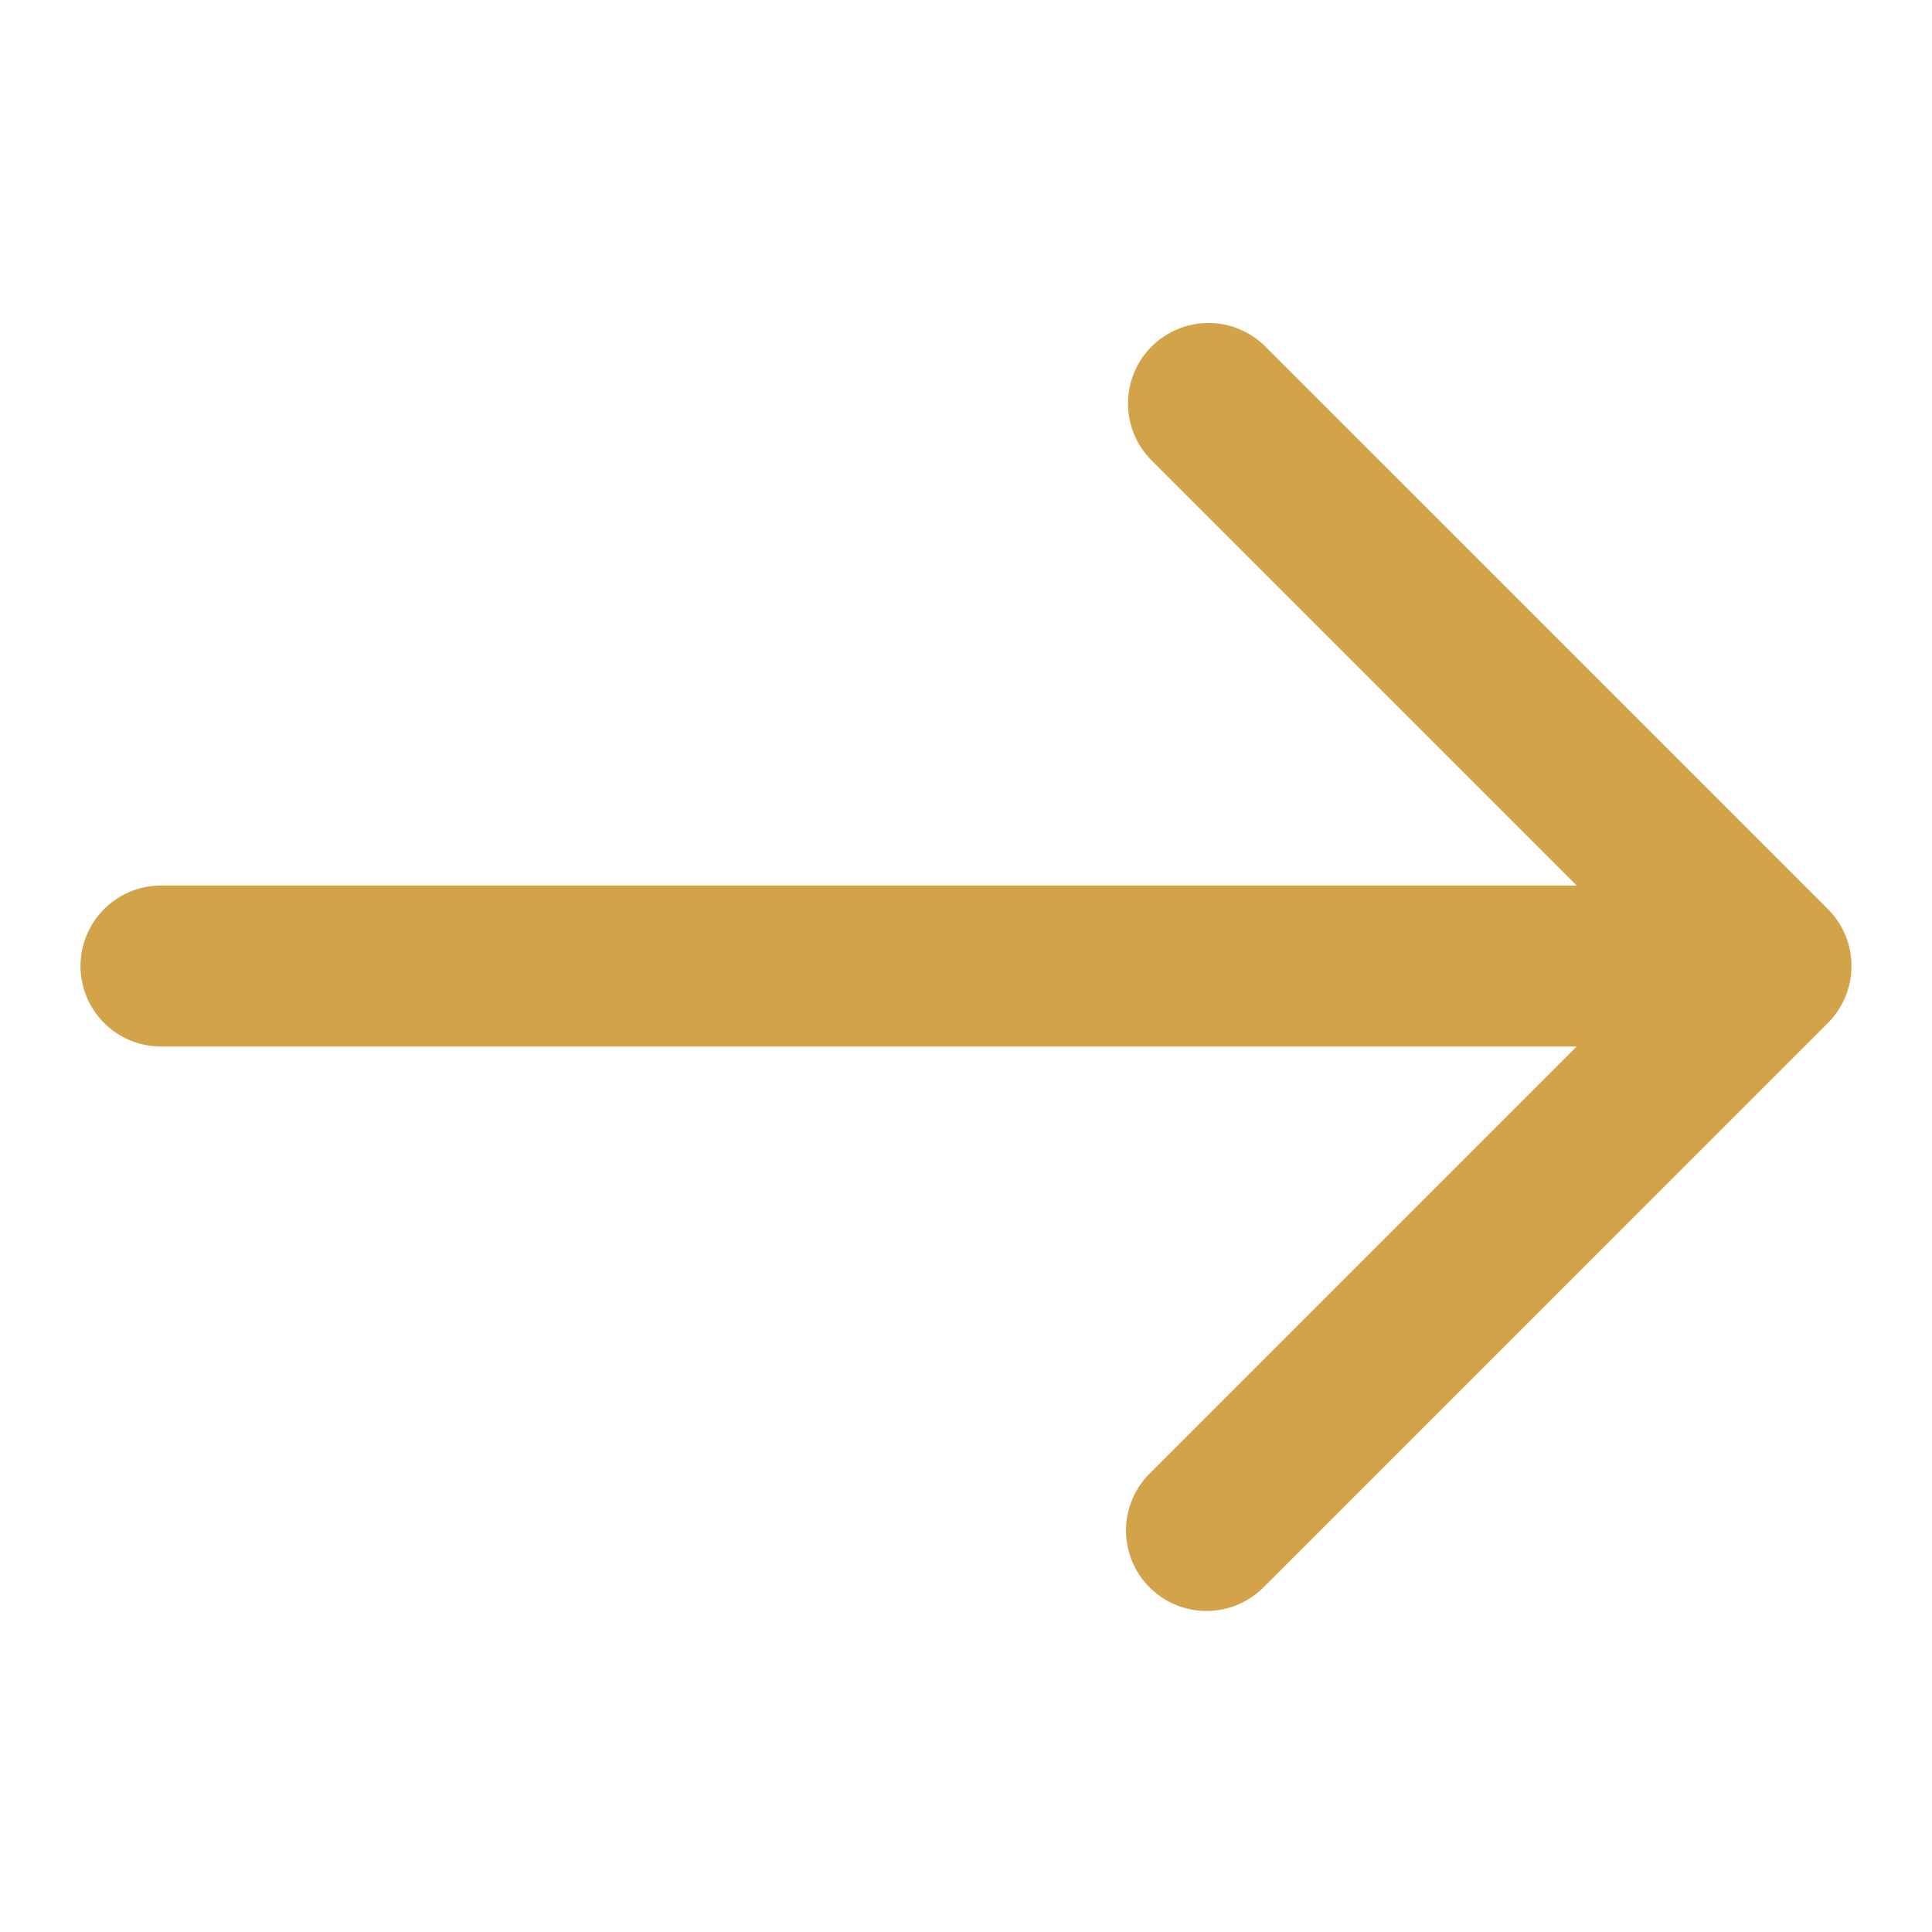 <svg width="149" height="149" viewBox="0 0 149 149" fill="none" xmlns="http://www.w3.org/2000/svg">
<path d="M140.973 70.111L97.514 26.653C96.344 25.522 94.775 24.896 93.147 24.91C91.52 24.924 89.963 25.578 88.811 26.729C87.66 27.88 87.007 29.437 86.993 31.064C86.979 32.692 87.605 34.261 88.736 35.431L121.597 68.292H12.417C10.77 68.292 9.191 68.946 8.027 70.111C6.863 71.275 6.208 72.854 6.208 74.501C6.208 76.147 6.863 77.726 8.027 78.891C9.191 80.055 10.77 80.709 12.417 80.709H121.597L88.736 113.57C88.143 114.142 87.67 114.827 87.345 115.585C87.019 116.342 86.848 117.157 86.841 117.981C86.834 118.806 86.991 119.623 87.303 120.386C87.615 121.149 88.076 121.842 88.659 122.425C89.242 123.008 89.935 123.469 90.698 123.781C91.461 124.093 92.278 124.25 93.103 124.243C93.927 124.236 94.742 124.065 95.499 123.739C96.257 123.414 96.942 122.941 97.514 122.348L140.973 78.89C142.137 77.726 142.791 76.147 142.791 74.501C142.791 72.854 142.137 71.275 140.973 70.111Z" fill="#D3A34A"/>
</svg>
